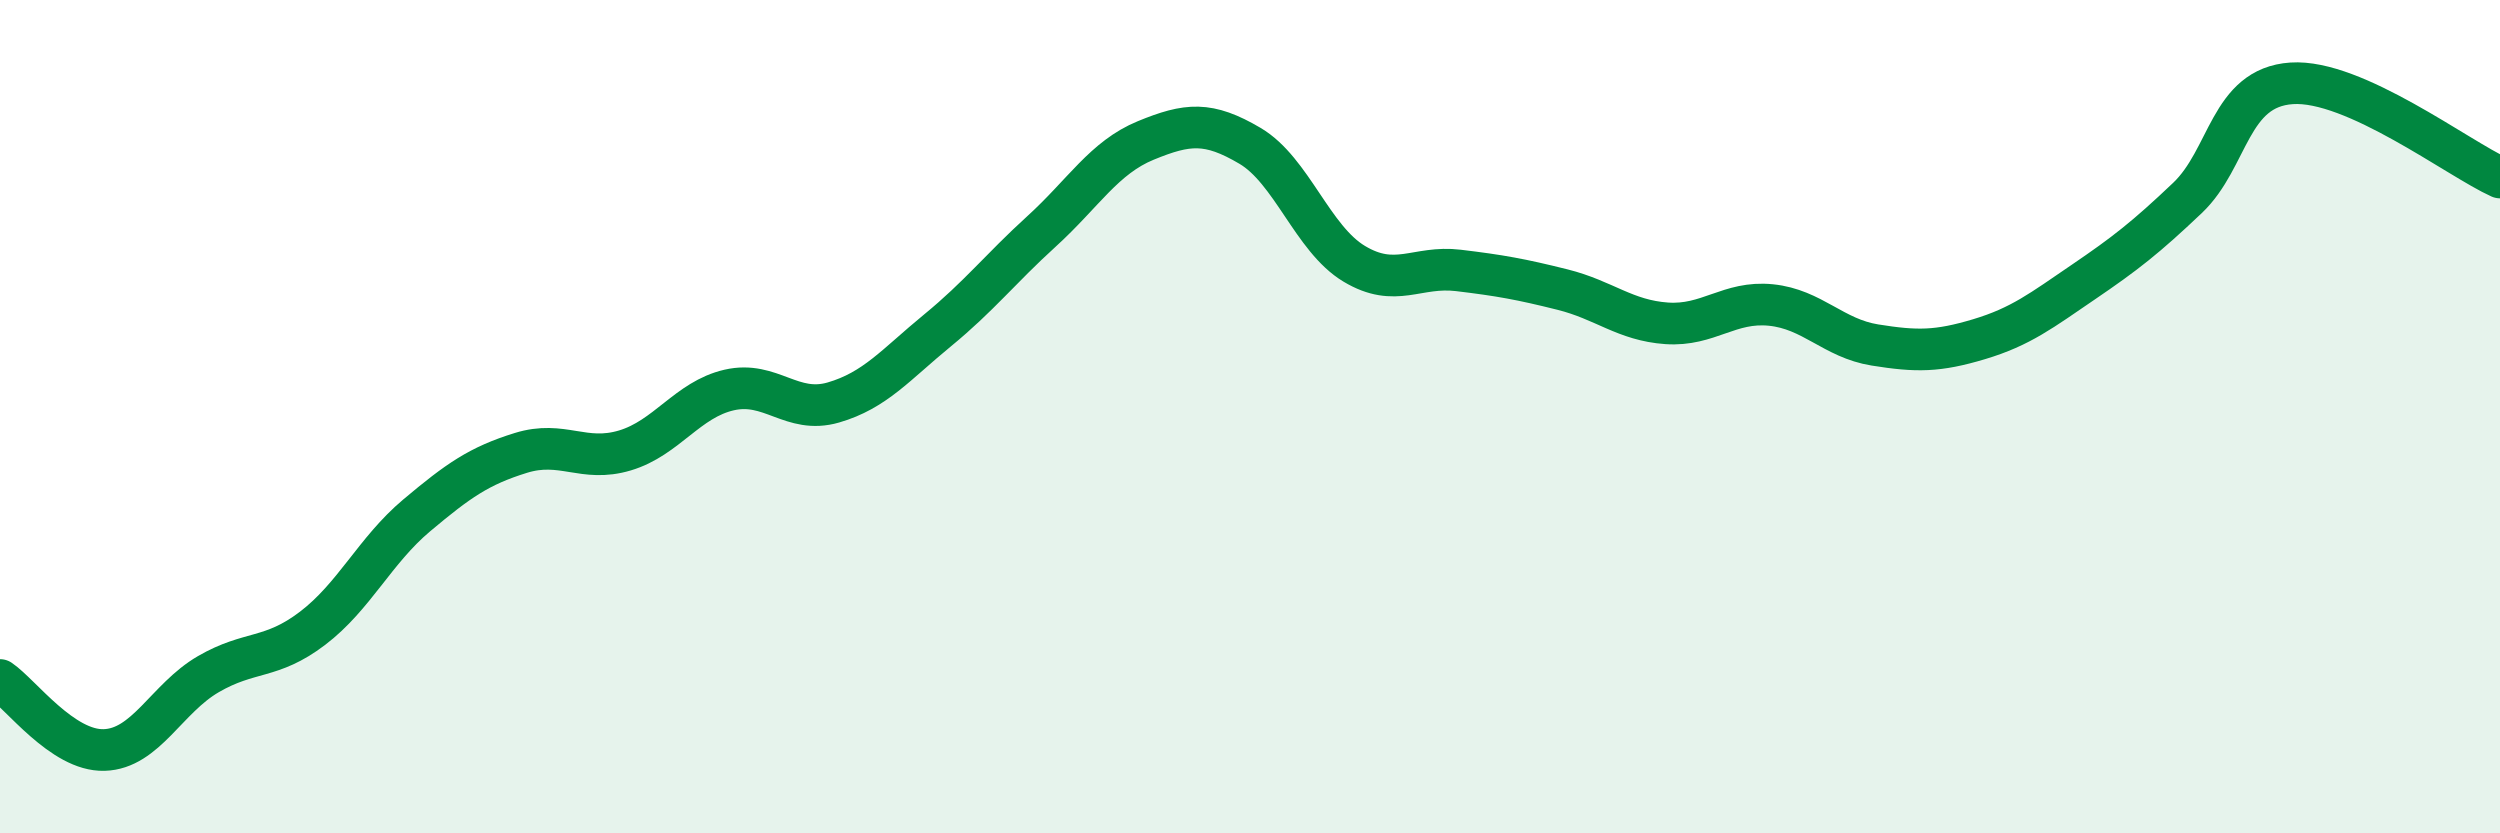 
    <svg width="60" height="20" viewBox="0 0 60 20" xmlns="http://www.w3.org/2000/svg">
      <path
        d="M 0,16.32 C 0.5,16.66 1.5,18.03 2.5,18 C 3.5,17.97 4,16.76 5,16.18 C 6,15.6 6.5,15.84 7.5,15.08 C 8.5,14.32 9,13.21 10,12.37 C 11,11.53 11.5,11.18 12.5,10.87 C 13.5,10.56 14,11.11 15,10.81 C 16,10.51 16.5,9.59 17.5,9.36 C 18.5,9.13 19,9.95 20,9.66 C 21,9.37 21.5,8.75 22.5,7.93 C 23.5,7.11 24,6.46 25,5.55 C 26,4.64 26.5,3.78 27.5,3.37 C 28.5,2.96 29,2.91 30,3.5 C 31,4.09 31.5,5.73 32.5,6.33 C 33.5,6.93 34,6.37 35,6.49 C 36,6.61 36.5,6.7 37.5,6.95 C 38.5,7.2 39,7.69 40,7.76 C 41,7.83 41.5,7.22 42.5,7.32 C 43.5,7.42 44,8.12 45,8.28 C 46,8.44 46.5,8.44 47.5,8.14 C 48.5,7.84 49,7.45 50,6.77 C 51,6.09 51.5,5.7 52.5,4.75 C 53.5,3.8 53.5,2.1 55,2 C 56.5,1.9 59,3.81 60,4.26L60 20L0 20Z"
        fill="#008740"
        opacity="0.1"
        stroke-linecap="round"
        stroke-linejoin="round"
      />
      <path
        d="M 0,16.32 C 0.5,16.66 1.5,18.03 2.5,18 C 3.5,17.97 4,16.76 5,16.18 C 6,15.6 6.5,15.84 7.5,15.08 C 8.5,14.32 9,13.21 10,12.37 C 11,11.53 11.5,11.18 12.5,10.87 C 13.5,10.56 14,11.11 15,10.81 C 16,10.51 16.5,9.59 17.5,9.36 C 18.5,9.13 19,9.95 20,9.66 C 21,9.37 21.5,8.75 22.5,7.93 C 23.5,7.11 24,6.46 25,5.55 C 26,4.64 26.5,3.78 27.5,3.37 C 28.5,2.96 29,2.91 30,3.5 C 31,4.09 31.5,5.73 32.5,6.33 C 33.5,6.93 34,6.37 35,6.49 C 36,6.61 36.5,6.7 37.5,6.95 C 38.5,7.2 39,7.69 40,7.76 C 41,7.83 41.5,7.22 42.5,7.32 C 43.5,7.42 44,8.12 45,8.28 C 46,8.44 46.5,8.44 47.5,8.14 C 48.5,7.84 49,7.45 50,6.77 C 51,6.09 51.5,5.7 52.5,4.75 C 53.5,3.8 53.5,2.1 55,2 C 56.5,1.9 59,3.81 60,4.26"
        stroke="#008740"
        stroke-width="1"
        fill="none"
        stroke-linecap="round"
        stroke-linejoin="round"
      />
    </svg>
  